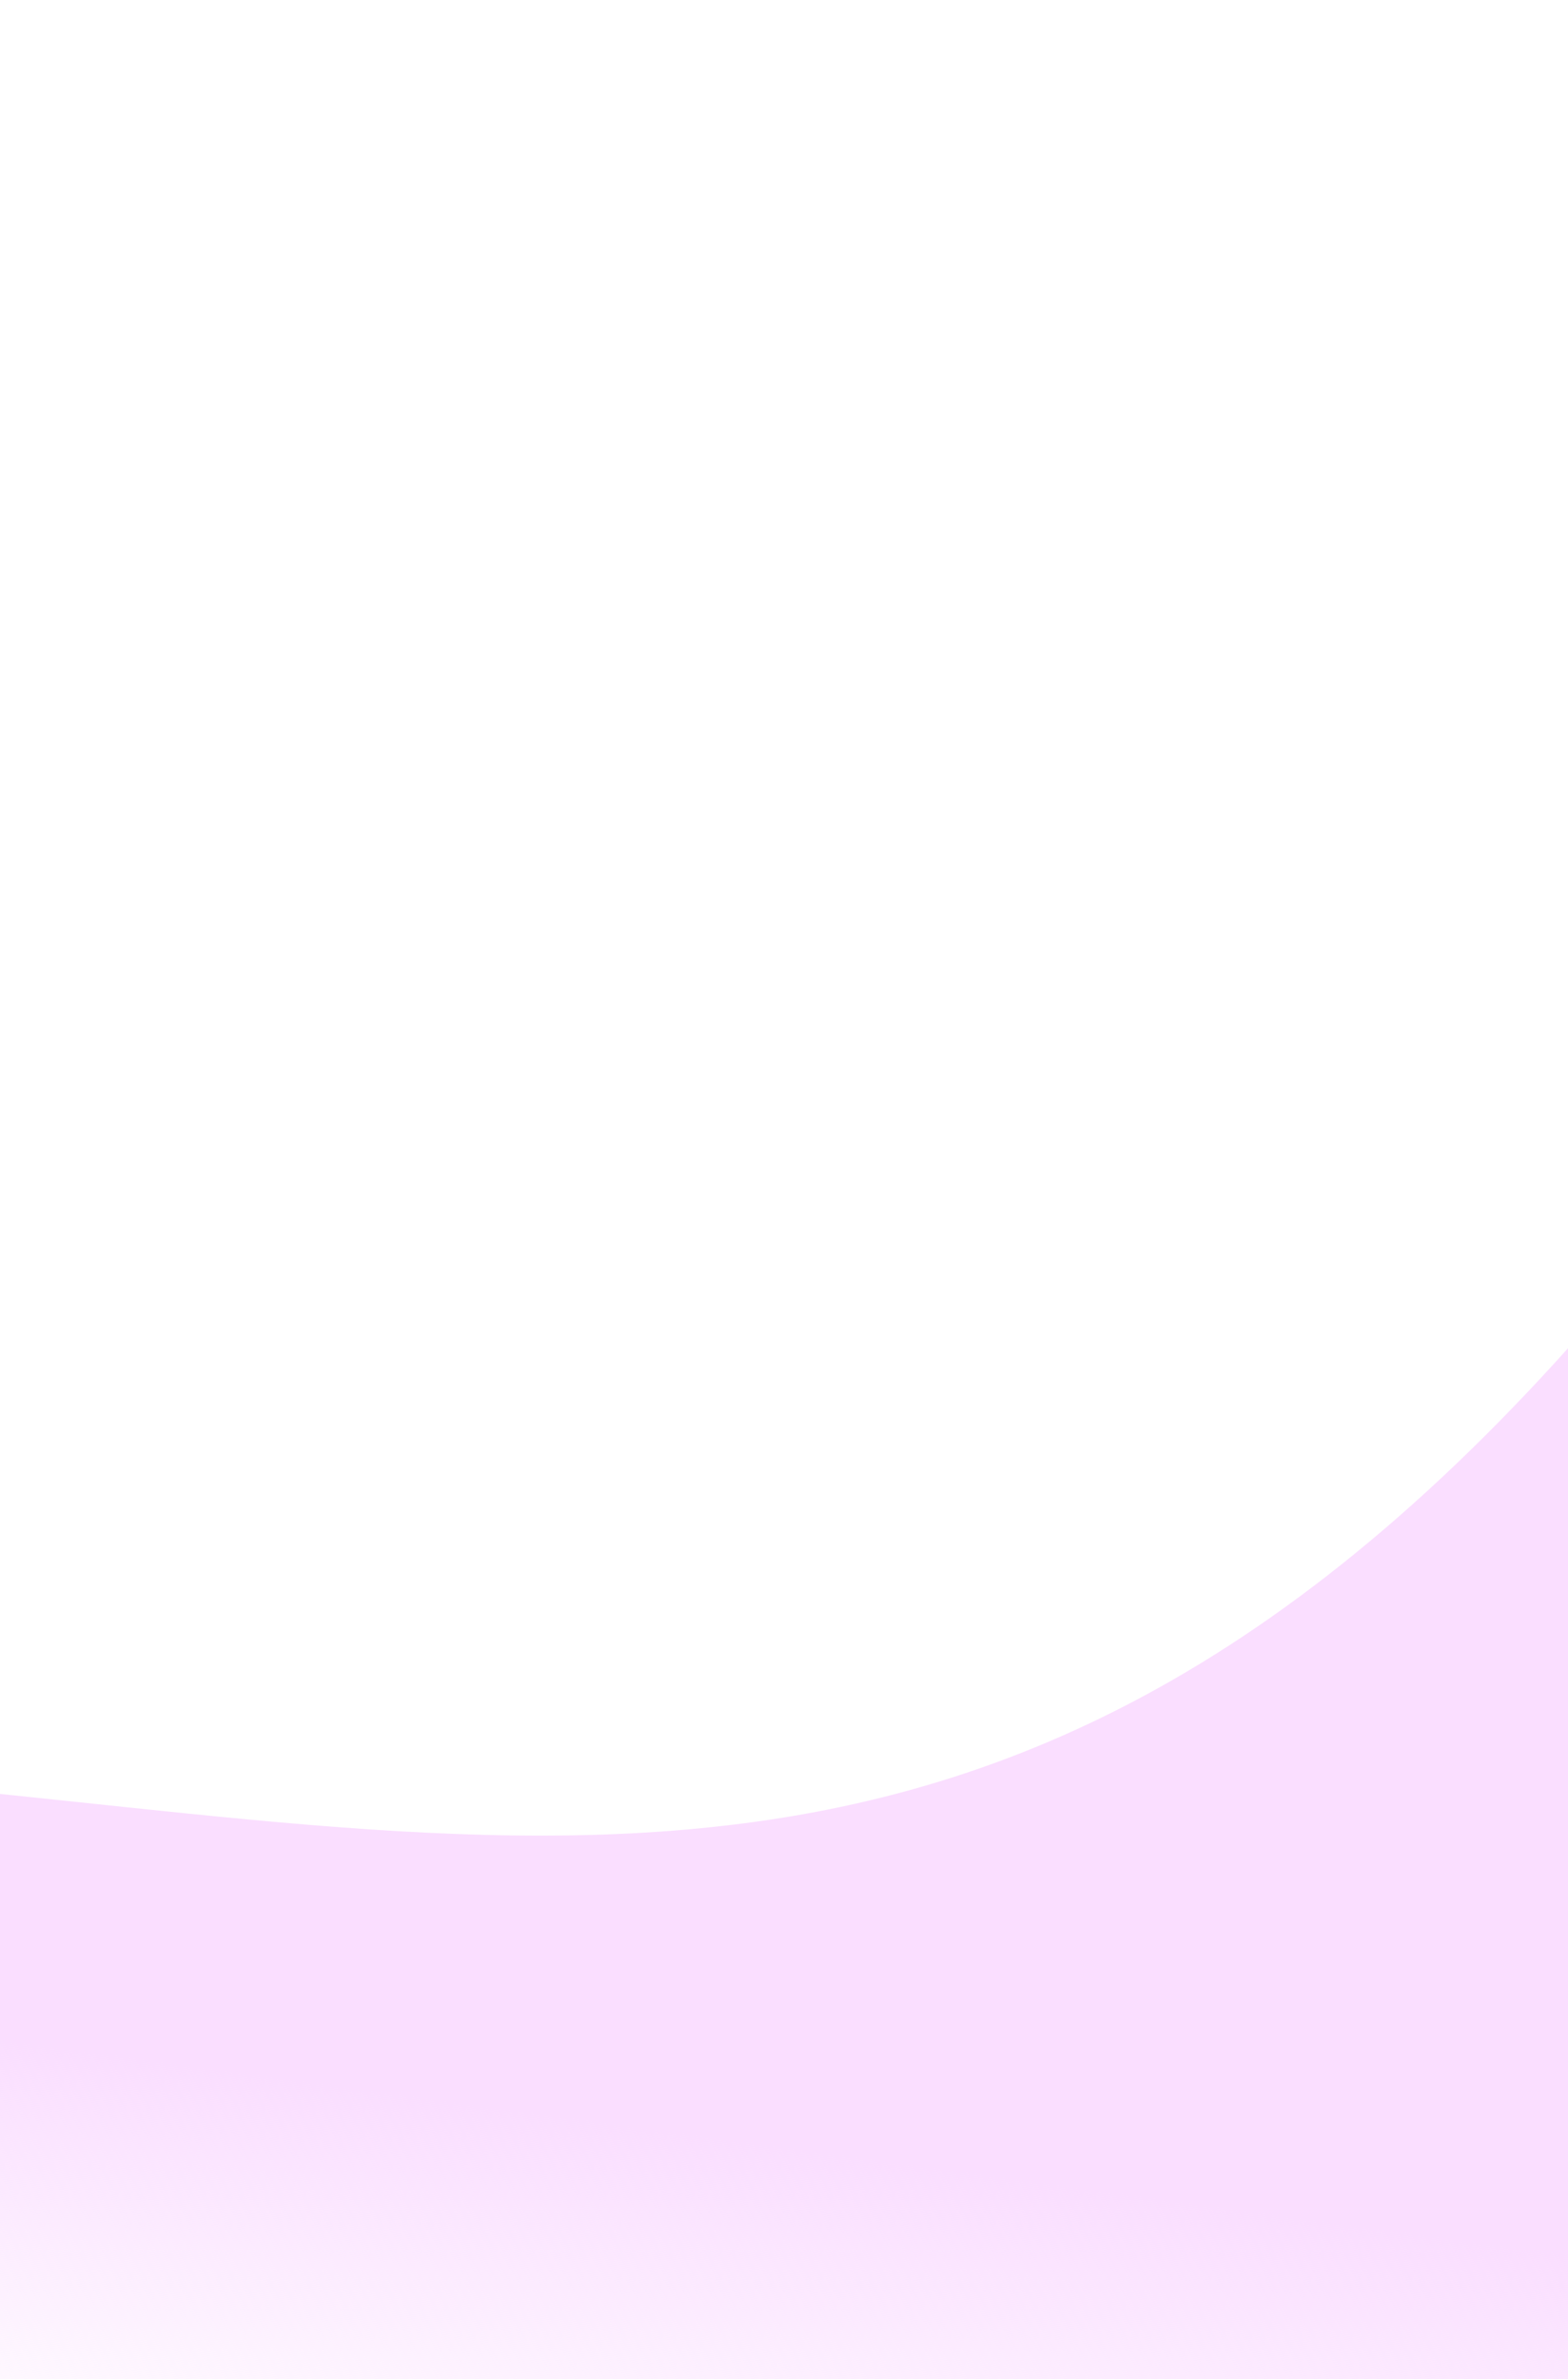 <?xml version="1.0" encoding="UTF-8"?> <svg xmlns="http://www.w3.org/2000/svg" width="412" height="625" viewBox="0 0 412 625" fill="none"><path d="M-1597.75 21.5C-1177.74 273.361 -1080.07 866.701 -522.748 568C75.252 247.5 230.752 848.5 625.752 0L566.752 1065.5C-204.452 1050.64 -1734.48 1021.94 -1767.46 1024.36C-1767.67 1024.49 -1767.84 1024.53 -1767.97 1024.48C-1768.08 1024.43 -1767.91 1024.39 -1767.46 1024.36C-1754.54 1016.32 -1596.04 661.689 -1536.08 644.142L-1597.75 21.5Z" fill="url(#paint0_linear_40_79)"></path><defs><linearGradient id="paint0_linear_40_79" x1="-52.5" y1="528.5" x2="-68" y2="641.5" gradientUnits="userSpaceOnUse"><stop stop-color="#FADEFF"></stop><stop offset="1" stop-color="#FADEFF" stop-opacity="0"></stop></linearGradient></defs></svg> 